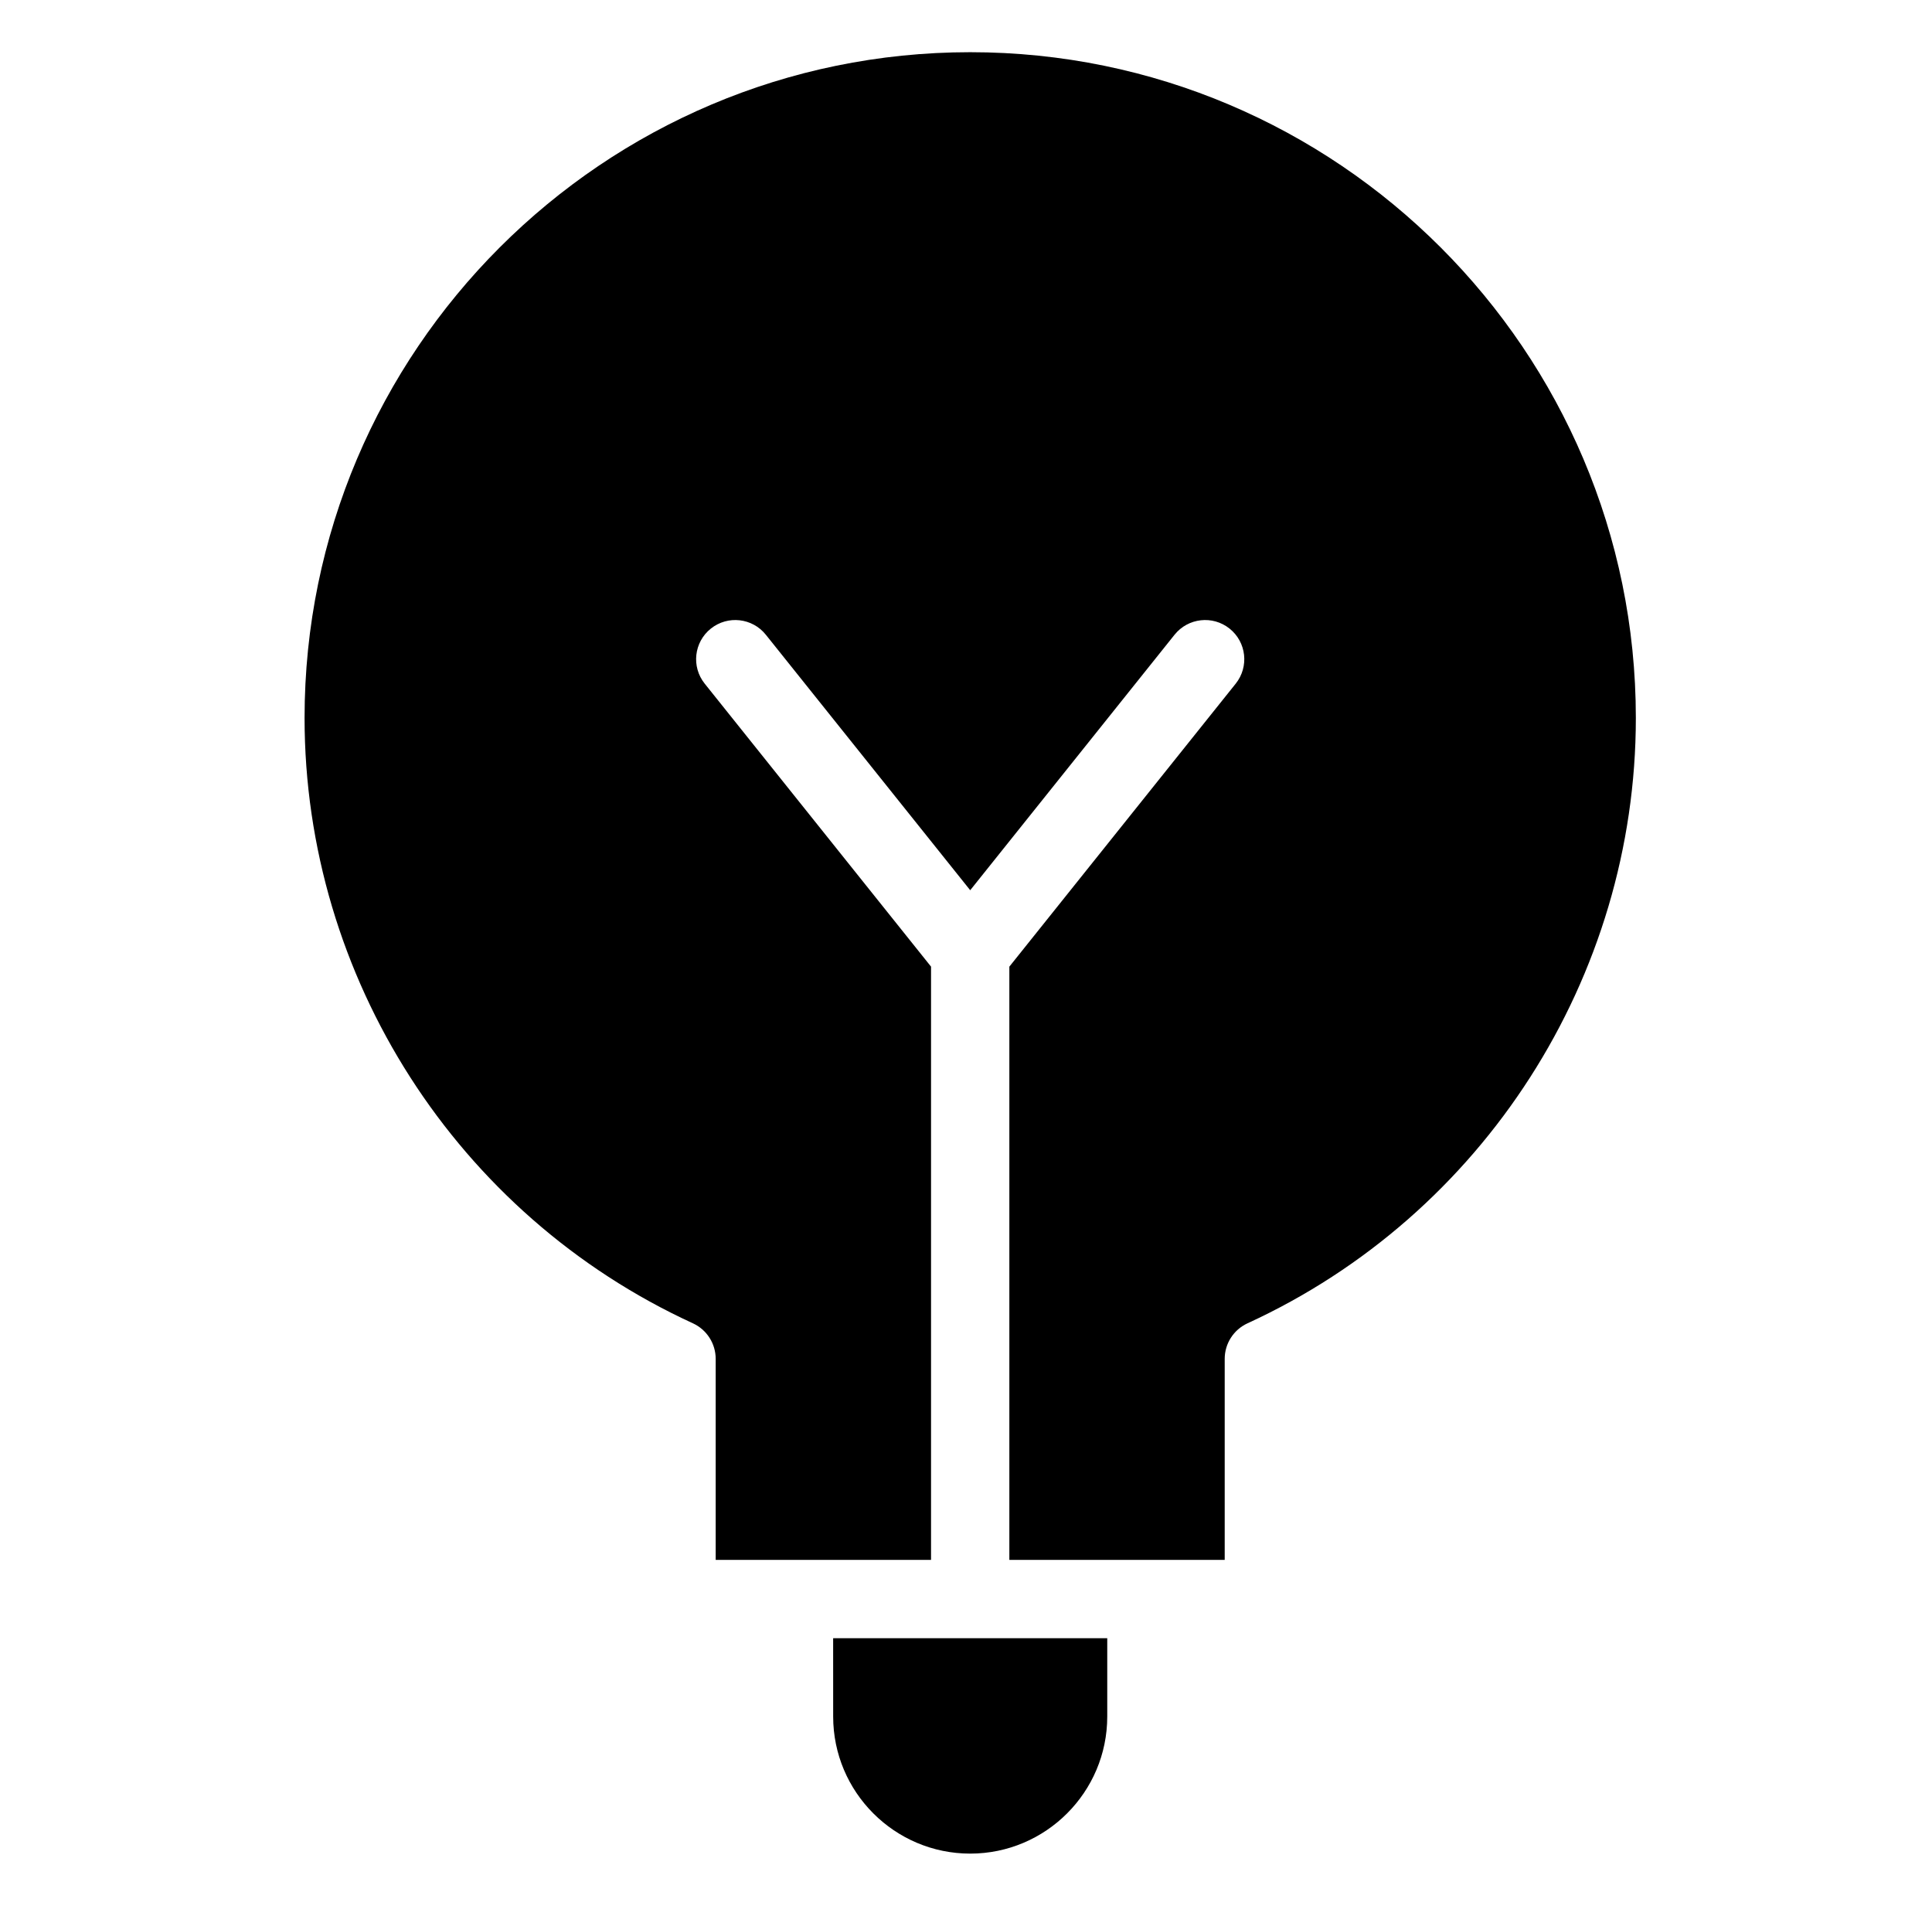 <svg xmlns="http://www.w3.org/2000/svg" width="73" height="72" viewBox="0 0 73 72" fill="none"><path d="M31.481 64.85C31.481 67.705 33.804 70.028 36.659 70.028C39.514 70.028 41.837 67.705 41.837 64.85V61.891H31.48L31.481 64.85Z" fill="black"></path><path d="M36.659 1.972C22.79 1.972 11.508 13.255 11.508 27.123C11.508 36.925 17.267 45.902 26.18 49.993C26.705 50.234 27.042 50.759 27.042 51.337V58.932H30.001H35.179V36.519L26.627 25.828C26.116 25.19 26.22 24.259 26.858 23.749C27.496 23.238 28.427 23.342 28.937 23.98L36.659 33.632L44.38 23.98C44.891 23.342 45.822 23.238 46.46 23.749C47.098 24.259 47.201 25.19 46.691 25.828L38.138 36.519V58.932H43.316H46.275V51.337C46.275 50.759 46.612 50.234 47.138 49.993C56.05 45.902 61.81 36.925 61.81 27.123C61.81 13.255 50.527 1.972 36.659 1.972Z" fill="black"></path></svg>